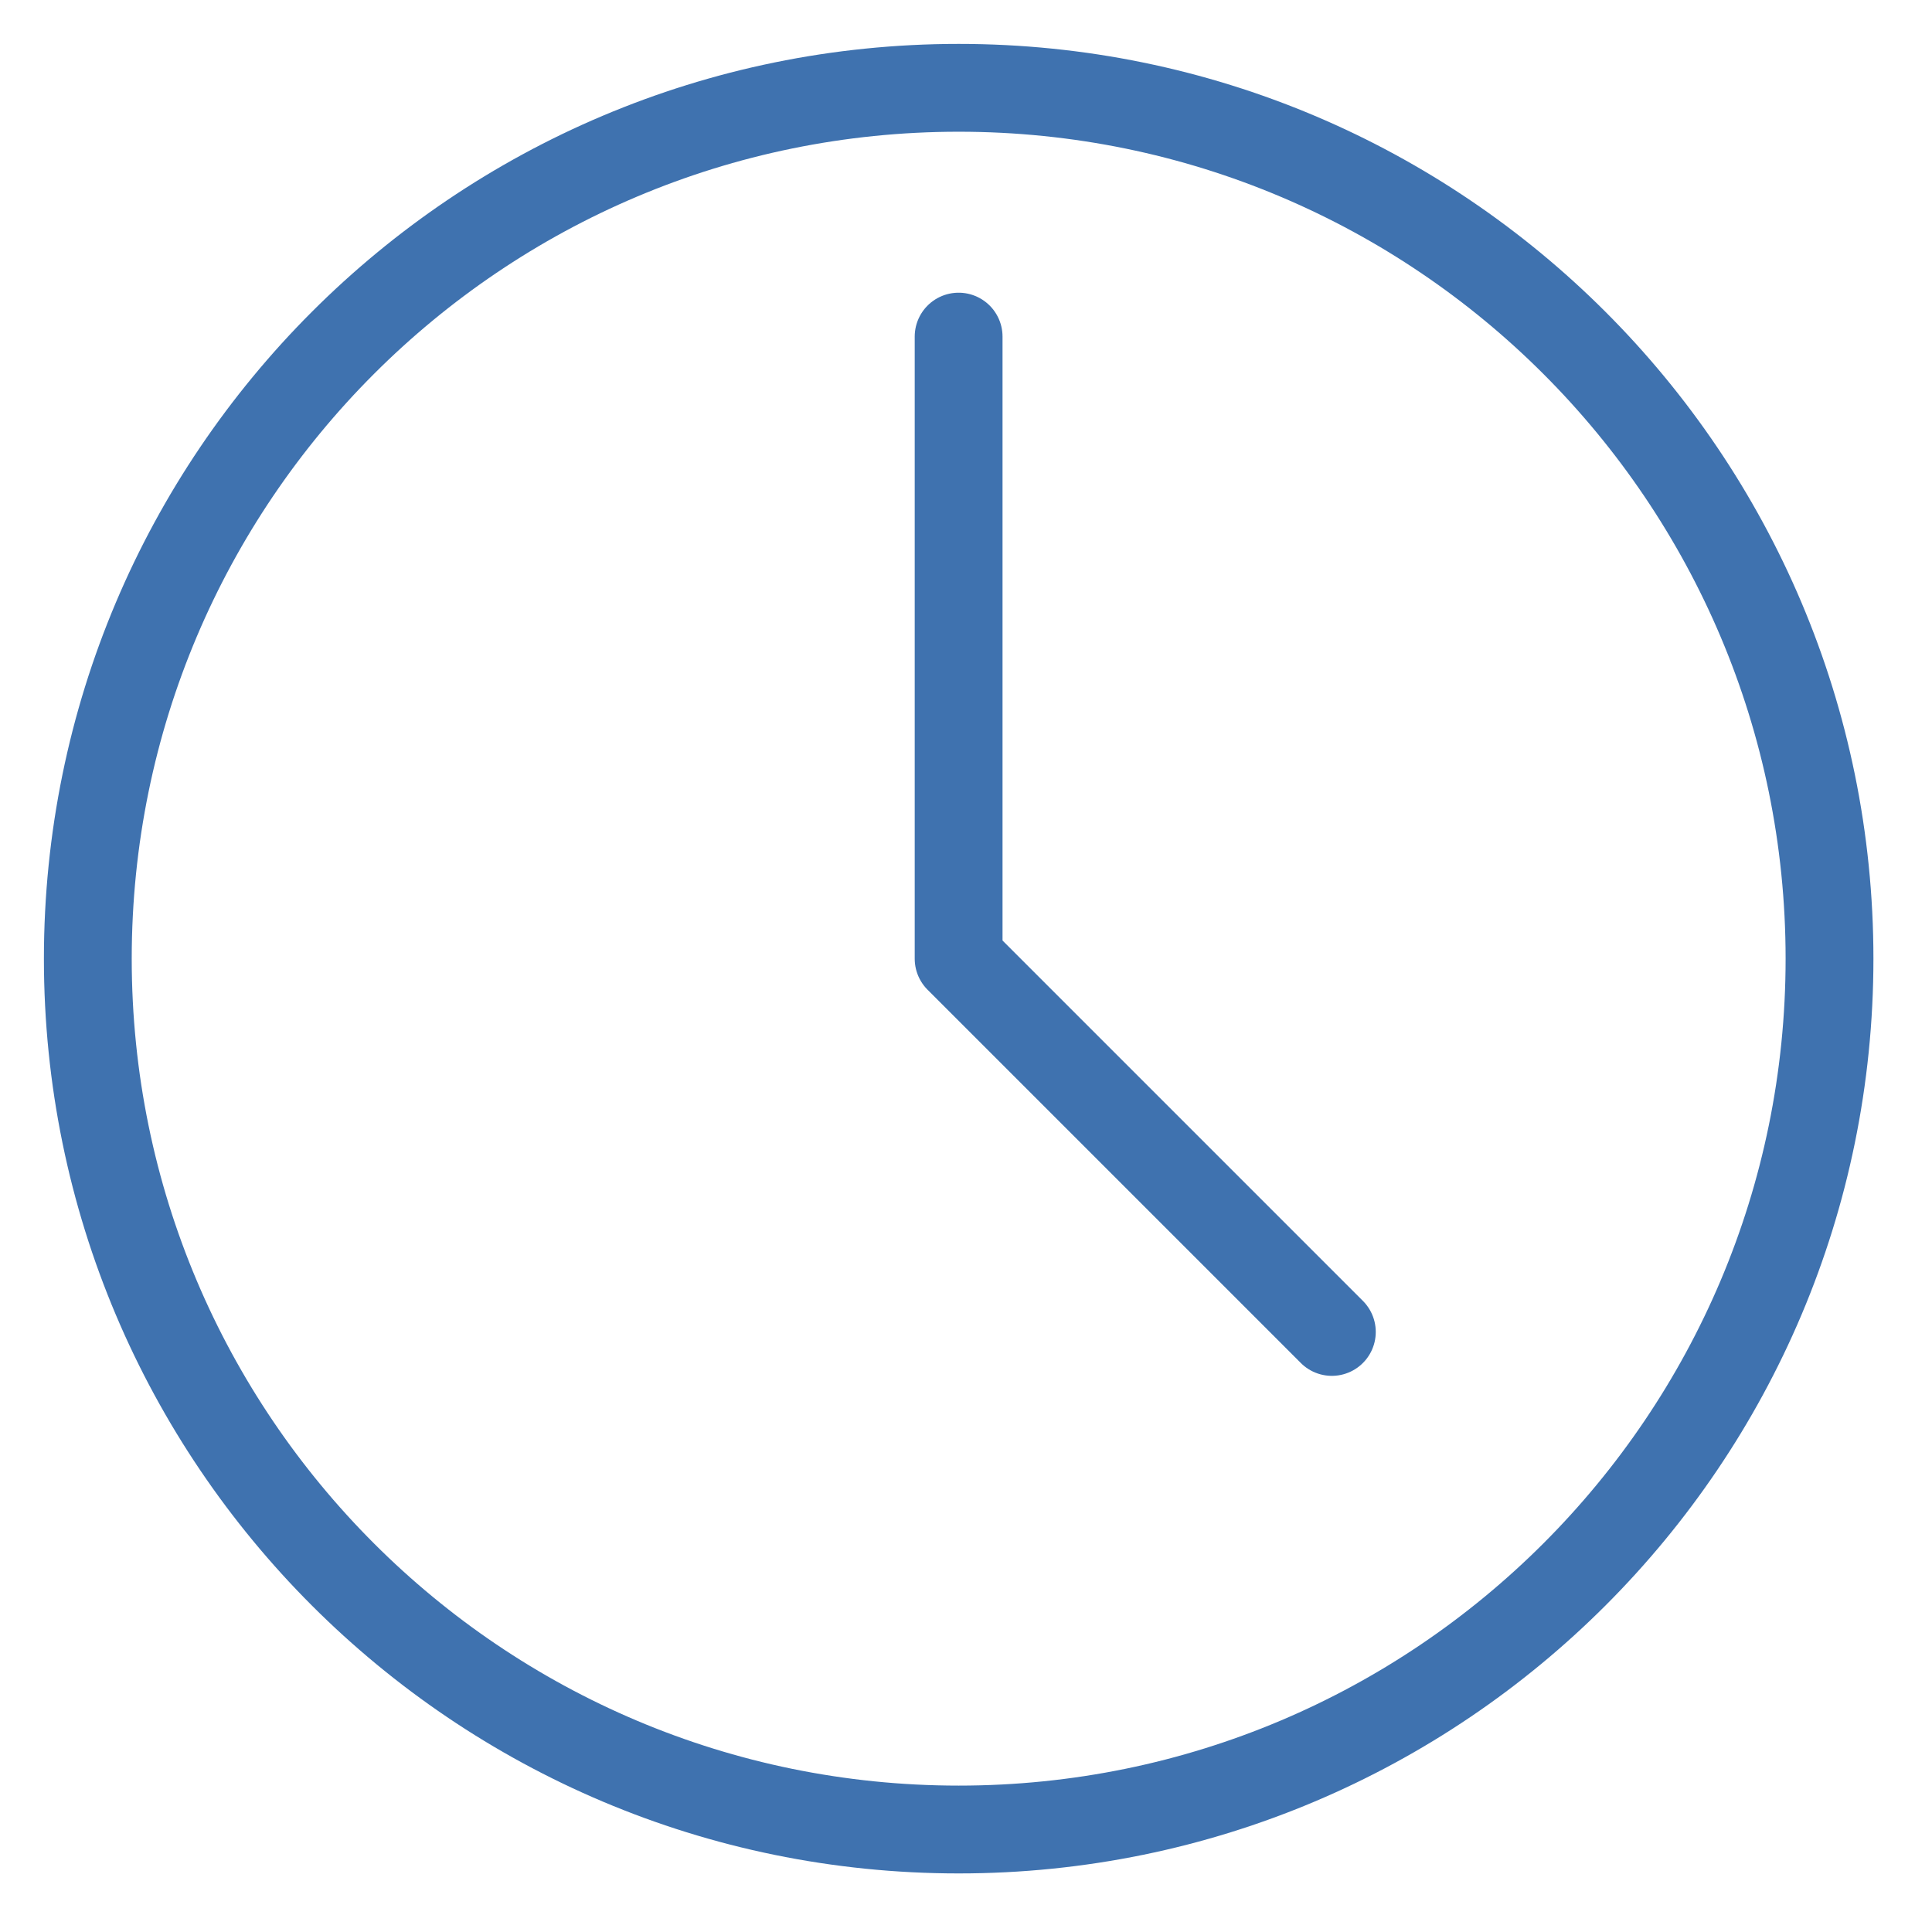 <svg width="22" height="22" viewBox="0 0 22 22" fill="none" xmlns="http://www.w3.org/2000/svg">
<path d="M10.917 20.833C16.393 20.833 20.833 16.393 20.833 10.917C20.833 5.44 16.393 1 10.917 1C5.44 1 1 5.44 1 10.917C1 16.393 5.44 20.833 10.917 20.833Z" stroke="#3F72AF" stroke-linecap="round" stroke-linejoin="round"/>
<path d="M10.916 3.833V10.917L15.166 15.167" stroke="#3F72AF" stroke-linecap="round" stroke-linejoin="round"/>
</svg>
